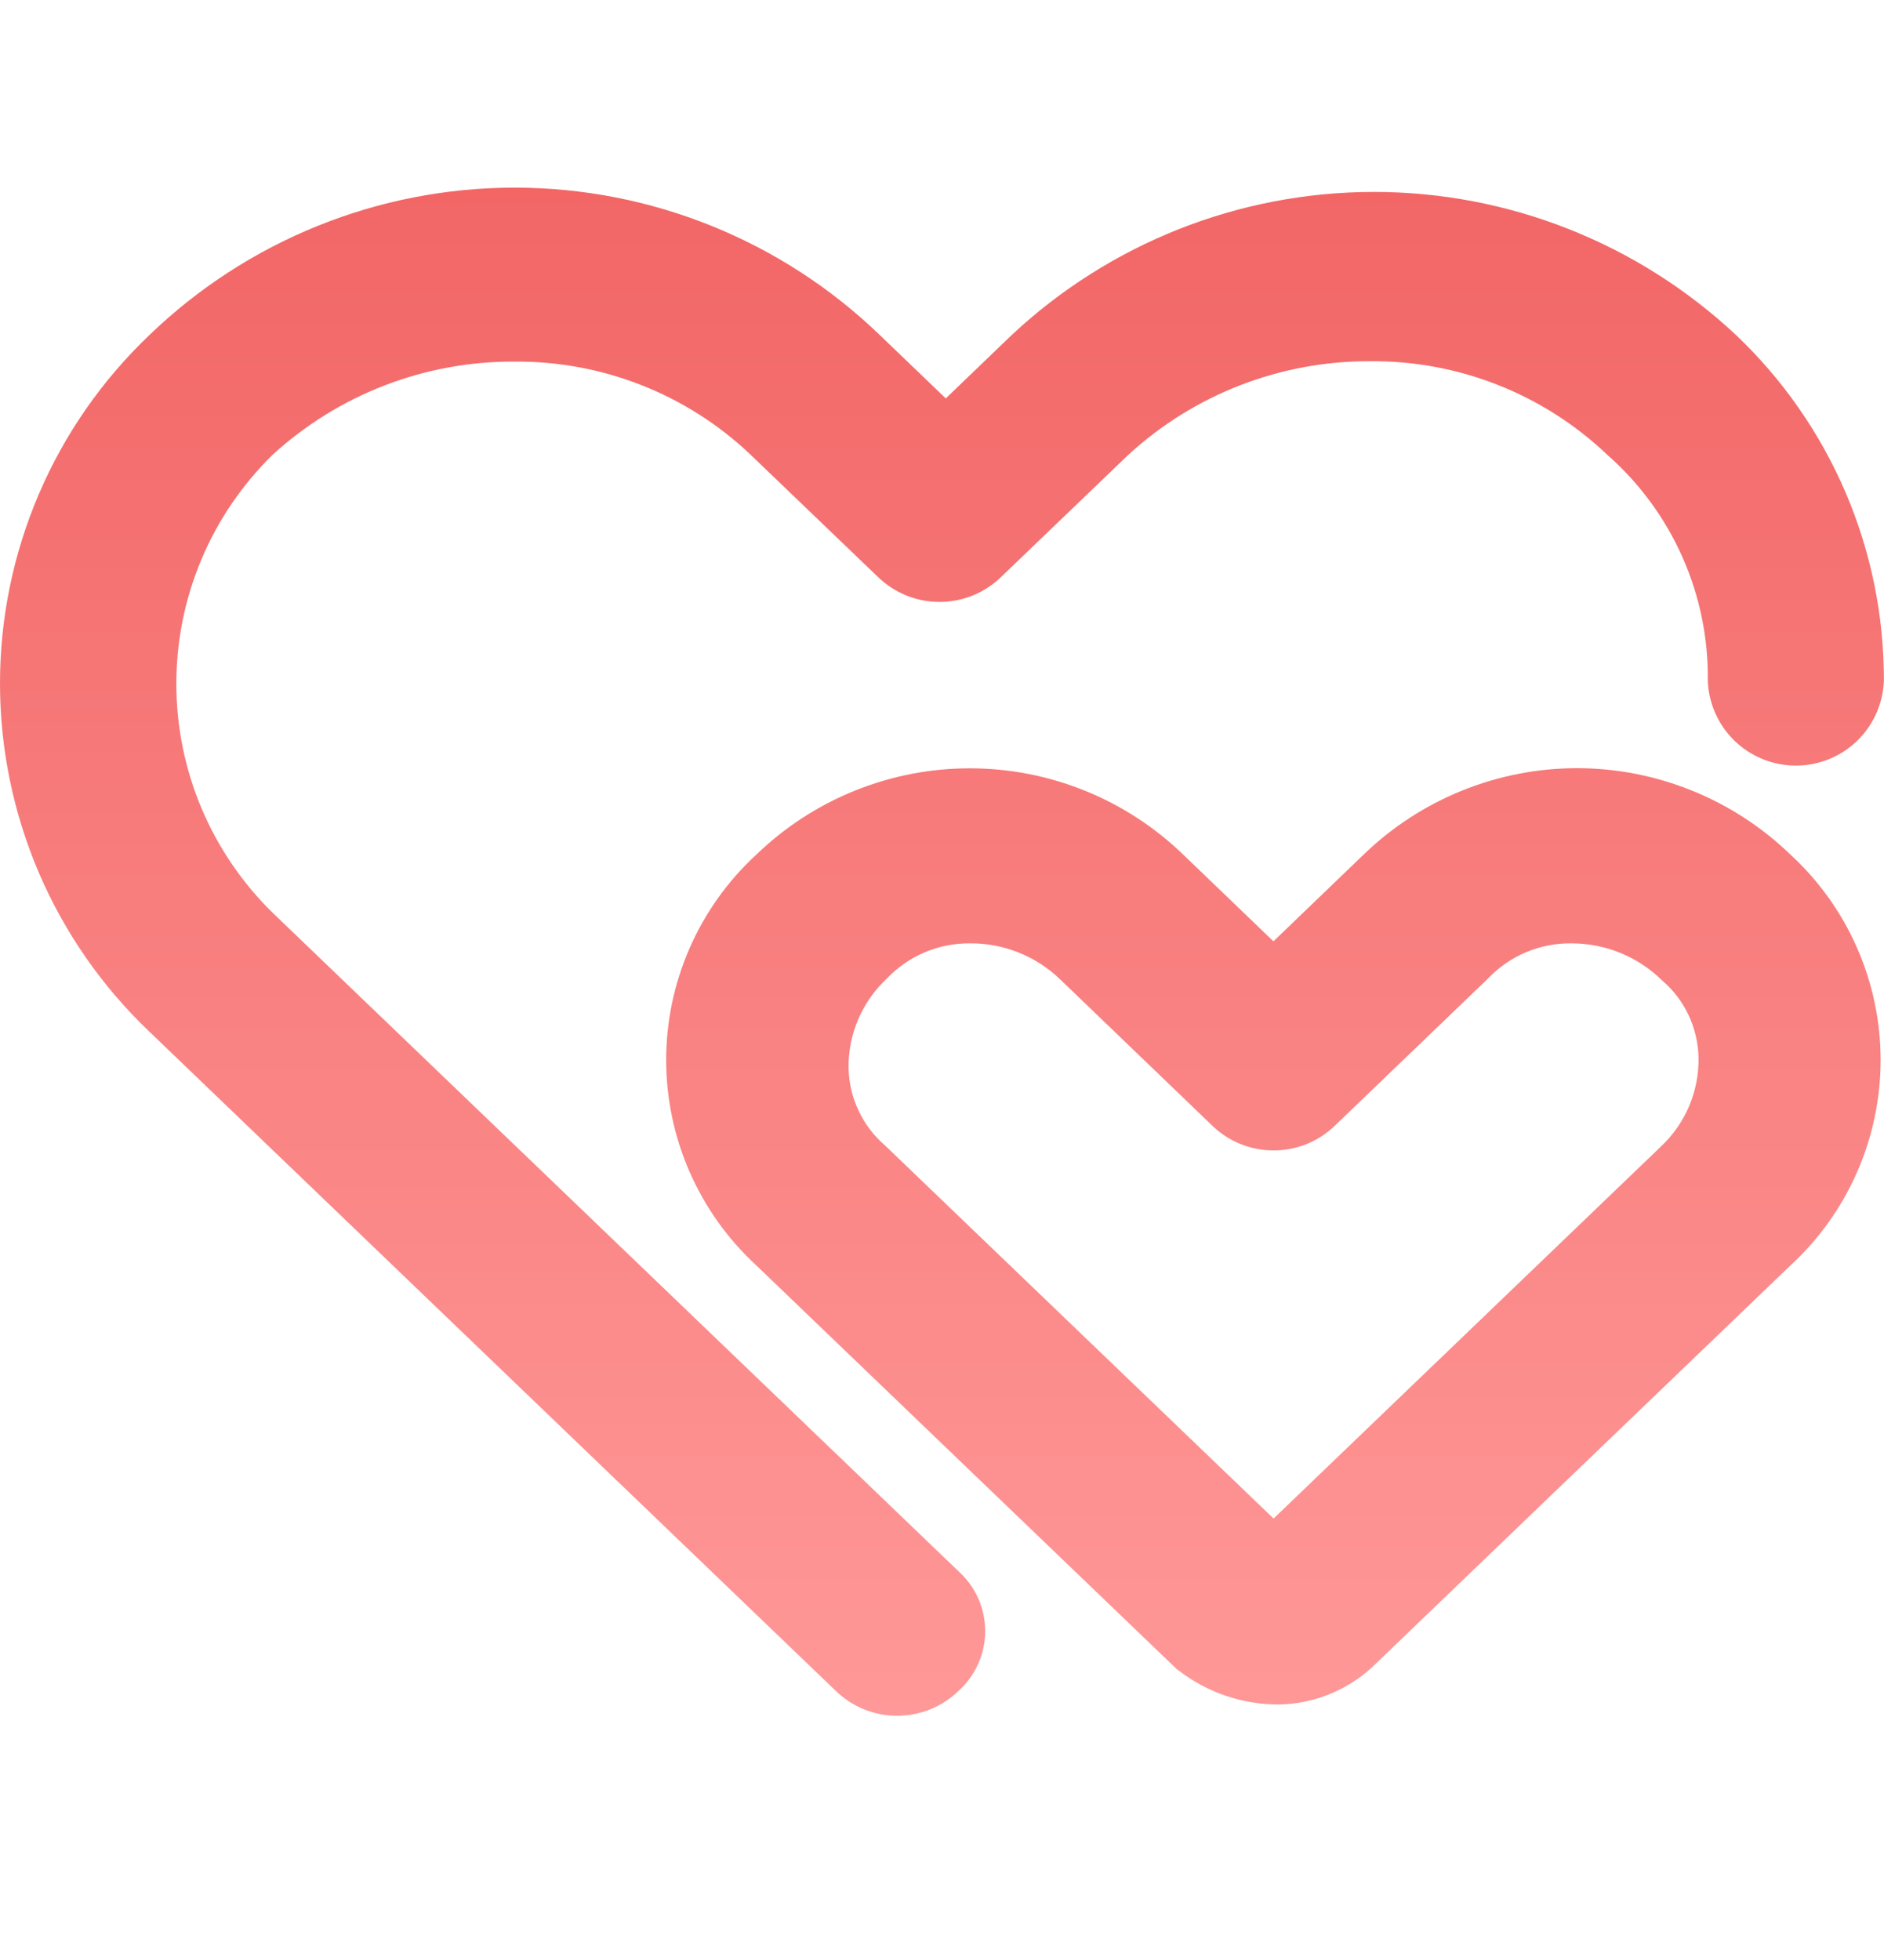 <svg xmlns="http://www.w3.org/2000/svg" fill="none" viewBox="0 0 25 26" height="26" width="25">
<g id="Frame">
<path fill="url(#paint0_linear_34202_27068)" d="M3.626 12.116C3.22 11.721 2.897 11.248 2.676 10.727C2.455 10.205 2.341 9.644 2.34 9.078C2.339 8.511 2.451 7.95 2.67 7.428C2.889 6.905 3.211 6.432 3.615 6.035C4.49 5.234 5.634 4.792 6.82 4.797C7.986 4.785 9.112 5.227 9.958 6.03L11.647 7.651C11.867 7.865 12.161 7.985 12.467 7.985C12.774 7.985 13.068 7.865 13.287 7.651L14.976 6.03C15.85 5.229 16.994 4.787 18.18 4.792C19.352 4.781 20.482 5.227 21.33 6.035C21.754 6.408 22.093 6.869 22.323 7.385C22.553 7.902 22.669 8.461 22.662 9.027C22.672 9.33 22.8 9.617 23.018 9.828C23.236 10.038 23.527 10.156 23.83 10.156C24.134 10.156 24.425 10.038 24.643 9.828C24.861 9.617 24.988 9.33 24.999 9.027C25 8.17 24.828 7.322 24.491 6.535C24.154 5.748 23.66 5.037 23.039 4.447C21.736 3.226 20.017 2.546 18.231 2.546C16.445 2.546 14.726 3.226 13.422 4.447L12.55 5.285L11.677 4.447C10.376 3.191 8.637 2.489 6.829 2.489C5.02 2.489 3.282 3.191 1.98 4.447C1.355 5.043 0.856 5.759 0.516 6.553C0.176 7.347 0 8.201 0 9.065C0 9.929 0.176 10.784 0.516 11.578C0.856 12.371 1.355 13.088 1.98 13.683L11.085 22.425C11.304 22.64 11.598 22.76 11.905 22.76C12.212 22.76 12.506 22.64 12.725 22.425C12.835 22.325 12.922 22.204 12.982 22.068C13.042 21.932 13.073 21.785 13.073 21.637C13.073 21.489 13.042 21.342 12.982 21.206C12.922 21.071 12.835 20.949 12.725 20.849L3.626 12.116ZM20.93 10.19C19.871 10.19 18.853 10.602 18.092 11.339L16.898 12.487L15.703 11.339C14.943 10.603 13.927 10.192 12.869 10.192C11.811 10.192 10.795 10.603 10.034 11.339C9.658 11.685 9.358 12.106 9.152 12.575C8.946 13.044 8.84 13.55 8.84 14.062C8.84 14.573 8.946 15.079 9.152 15.548C9.358 16.017 9.658 16.438 10.034 16.784L15.613 22.14L15.633 22.154C16.017 22.453 16.491 22.614 16.978 22.611C17.431 22.601 17.866 22.427 18.201 22.122L23.761 16.784C24.137 16.438 24.438 16.017 24.643 15.548C24.849 15.079 24.955 14.573 24.955 14.062C24.955 13.55 24.849 13.044 24.643 12.575C24.438 12.106 24.137 11.685 23.761 11.339C23.002 10.604 21.987 10.192 20.93 10.19ZM14.067 12.991L16.08 14.926C16.299 15.141 16.593 15.261 16.9 15.261C17.207 15.261 17.501 15.141 17.72 14.926L19.747 12.979C19.89 12.829 20.062 12.71 20.254 12.63C20.445 12.55 20.65 12.511 20.858 12.514C21.306 12.515 21.735 12.691 22.055 13.005C22.204 13.132 22.323 13.289 22.407 13.466C22.49 13.643 22.535 13.835 22.539 14.03C22.543 14.25 22.5 14.469 22.415 14.671C22.329 14.873 22.202 15.056 22.042 15.207L16.9 20.144L11.743 15.194C11.595 15.067 11.476 14.909 11.393 14.733C11.309 14.556 11.264 14.364 11.26 14.169C11.257 13.946 11.301 13.725 11.389 13.52C11.477 13.315 11.607 13.131 11.77 12.979C11.913 12.829 12.086 12.71 12.277 12.63C12.468 12.55 12.674 12.511 12.881 12.514C13.323 12.513 13.748 12.684 14.067 12.991Z" id="Vector"></path>
</g>
<defs>
<linearGradient gradientUnits="userSpaceOnUse" y2="22.76" x2="12.499" y1="2.489" x1="12.499" id="paint0_linear_34202_27068">
<stop stop-color="#F26666"></stop>
<stop stop-color="#FF9898" offset="1"></stop>
</linearGradient>
</defs>
</svg>
